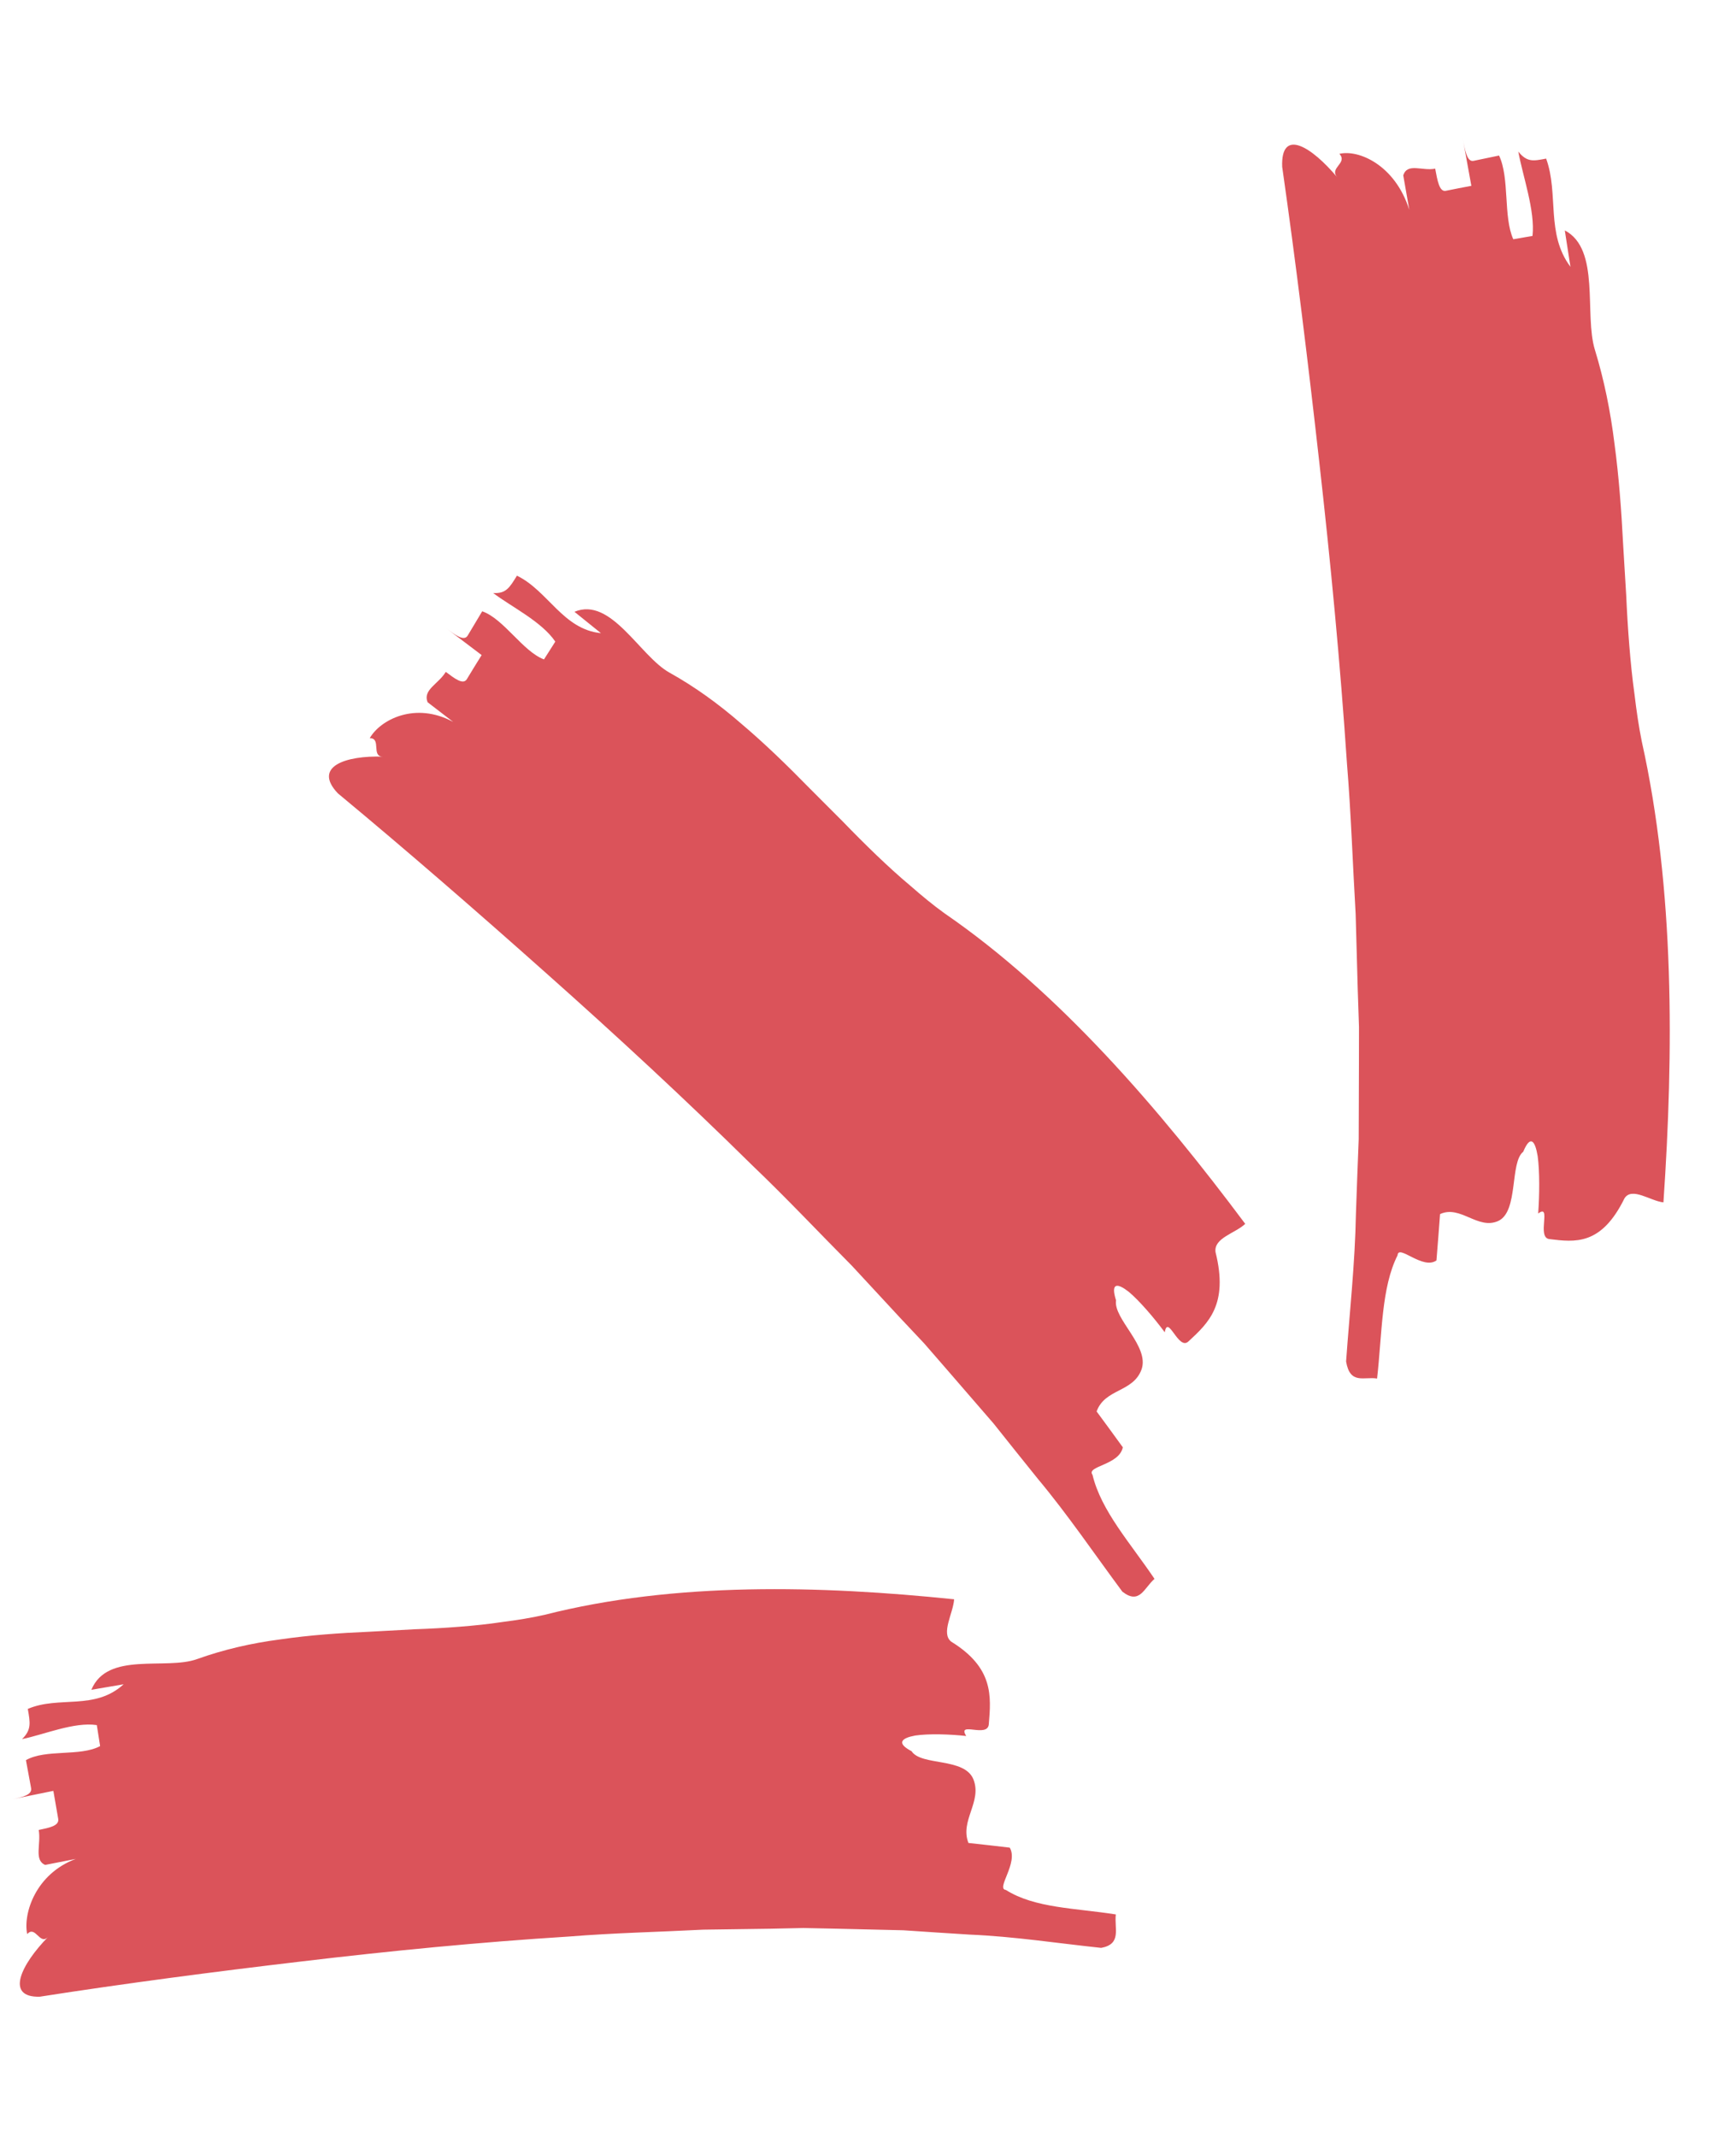 <svg width="65" height="80" viewBox="0 0 65 80" fill="none" xmlns="http://www.w3.org/2000/svg">
<g id="graphic-01">
<g id="Group 16">
<g id="Group">
<path id="Vector" d="M7.384 62.109C8.361 61.758 9.411 61.514 10.498 61.373C11.586 61.214 12.712 61.135 13.841 61.086C14.406 61.055 14.966 61.025 15.531 60.994C16.09 60.975 16.65 60.944 17.2 60.9C17.75 60.857 18.295 60.801 18.826 60.72C19.361 60.652 19.881 60.57 20.393 60.453C25.28 59.21 30.723 59.356 35.725 59.872C35.688 60.403 35.22 61.146 35.616 61.458C37.205 62.437 37.111 63.496 37.023 64.55C36.981 65.081 35.819 64.417 36.178 64.99C35.577 64.923 34.776 64.897 34.266 64.973C33.756 65.067 33.548 65.254 34.131 65.559C34.496 66.121 36.116 65.782 36.449 66.617C36.777 67.456 35.933 68.16 36.261 68.994C36.647 69.035 37.423 69.123 37.808 69.17C38.141 69.741 37.276 70.712 37.662 70.753C38.748 71.439 40.273 71.432 41.779 71.67C41.716 72.198 42.011 72.777 41.232 72.922C39.595 72.749 37.968 72.495 36.309 72.425C35.483 72.373 34.658 72.321 33.827 72.263L31.328 72.204L30.081 72.178L28.835 72.205L26.331 72.24C24.657 72.327 22.981 72.362 21.31 72.497C17.961 72.707 14.616 73.034 11.298 73.429C7.986 73.819 4.639 74.258 1.486 74.75C0.177 74.782 0.797 73.537 1.804 72.508C1.486 72.848 1.331 72.059 1.018 72.406C0.857 71.629 1.342 70.147 2.836 69.592L1.691 69.816C1.261 69.635 1.546 69.034 1.449 68.508C1.837 68.426 2.223 68.356 2.18 68.094C2.132 67.831 2.041 67.306 1.998 67.044C1.605 67.126 0.82 67.283 0.427 67.364C0.82 67.283 1.213 67.201 1.164 66.939C1.116 66.676 1.019 66.157 0.971 65.894C1.718 65.47 3.003 65.769 3.749 65.368L3.625 64.582C2.783 64.452 1.627 64.945 0.826 65.106C1.181 64.757 1.133 64.501 1.041 63.976C2.213 63.473 3.54 64.046 4.629 63.054L3.421 63.26C4.022 61.807 6.211 62.536 7.384 62.109Z" fill="#DB535A"/>
</g>
<g id="Group_2">
<path id="Vector_2" d="M25.069 25.182C25.991 25.695 26.895 26.343 27.758 27.095C28.633 27.834 29.482 28.661 30.315 29.512C30.736 29.934 31.153 30.351 31.573 30.772C31.983 31.197 32.4 31.614 32.818 32.015C33.236 32.415 33.659 32.803 34.088 33.161C34.512 33.532 34.934 33.882 35.374 34.198C39.649 37.136 43.414 41.516 46.624 45.817C46.252 46.172 45.435 46.342 45.513 46.879C46.002 48.836 45.245 49.528 44.495 50.221C44.12 50.572 43.729 49.18 43.611 49.877C43.227 49.356 42.676 48.708 42.266 48.363C41.842 48.031 41.574 48.003 41.787 48.681C41.681 49.374 43.05 50.401 42.742 51.267C42.427 52.132 41.371 51.978 41.06 52.84C41.306 53.172 41.799 53.845 42.041 54.182C41.906 54.856 40.66 54.88 40.906 55.212C41.229 56.562 42.315 57.754 43.228 59.108C42.839 59.441 42.672 60.092 42.024 59.586C40.976 58.175 39.989 56.714 38.858 55.36C38.306 54.674 37.754 53.988 37.203 53.293L35.469 51.289L34.602 50.291L33.701 49.333L31.902 47.391C30.659 46.14 29.448 44.849 28.175 43.635C25.663 41.157 23.077 38.767 20.467 36.447C17.865 34.129 15.206 31.819 12.649 29.699C11.699 28.694 12.951 28.28 14.335 28.326C13.888 28.323 14.292 27.63 13.844 27.635C14.236 26.946 15.546 26.255 16.968 27.026L16.01 26.289C15.822 25.821 16.417 25.609 16.691 25.153C17.019 25.398 17.339 25.651 17.479 25.427C17.616 25.199 17.893 24.748 18.034 24.524C17.702 24.275 17.043 23.772 16.711 23.523C17.043 23.772 17.375 24.021 17.511 23.794C17.648 23.566 17.918 23.113 18.055 22.885C18.862 23.165 19.577 24.39 20.368 24.686L20.792 24.02C20.28 23.264 19.139 22.714 18.466 22.201C18.945 22.228 19.078 22.004 19.355 21.552C20.514 22.109 21.081 23.565 22.5 23.703L21.509 22.904C22.882 22.324 23.96 24.57 25.069 25.182Z" fill="#DB535A"/>
</g>
<g id="Group_3">
<path id="Vector_3" d="M59.719 13.103C60.058 14.208 60.301 15.394 60.451 16.619C60.616 17.845 60.709 19.112 60.774 20.383C60.812 21.019 60.851 21.649 60.889 22.285C60.917 22.914 60.955 23.544 61.005 24.163C61.055 24.782 61.116 25.396 61.2 25.995C61.272 26.598 61.356 27.184 61.473 27.762C62.703 33.28 62.667 39.398 62.283 45.013C61.795 44.962 61.104 44.422 60.825 44.861C59.955 46.631 58.981 46.506 58.011 46.387C57.524 46.331 58.112 45.036 57.593 45.43C57.643 44.755 57.653 43.855 57.574 43.281C57.478 42.705 57.303 42.468 57.033 43.118C56.524 43.519 56.864 45.346 56.104 45.706C55.339 46.059 54.678 45.098 53.919 45.452C53.888 45.884 53.82 46.755 53.784 47.187C53.267 47.552 52.359 46.562 52.328 46.994C51.718 48.203 51.752 49.919 51.561 51.608C51.075 51.527 50.549 51.849 50.401 50.97C50.531 49.133 50.735 47.308 50.769 45.443C50.802 44.516 50.835 43.588 50.873 42.655L50.882 39.846L50.884 38.444L50.837 37.043L50.759 34.226C50.649 32.343 50.587 30.457 50.433 28.576C50.18 24.806 49.819 21.038 49.397 17.3C48.979 13.569 48.516 9.798 48.008 6.243C47.954 4.77 49.109 5.491 50.072 6.641C49.753 6.277 50.474 6.117 50.15 5.759C50.861 5.591 52.23 6.164 52.767 7.854L52.541 6.563C52.699 6.082 53.256 6.413 53.737 6.314C53.819 6.751 53.891 7.188 54.13 7.144C54.371 7.094 54.851 7.001 55.091 6.957C55.009 6.514 54.85 5.629 54.769 5.186C54.85 5.629 54.932 6.072 55.172 6.022C55.413 5.973 55.888 5.873 56.128 5.823C56.531 6.672 56.28 8.11 56.661 8.957L57.381 8.832C57.485 7.887 57.011 6.579 56.849 5.675C57.176 6.081 57.41 6.03 57.891 5.937C58.373 7.264 57.871 8.746 58.801 9.988L58.59 8.626C59.935 9.328 59.306 11.777 59.719 13.103Z" fill="#DB535A"/>
</g>
</g>
</g>
</svg>
